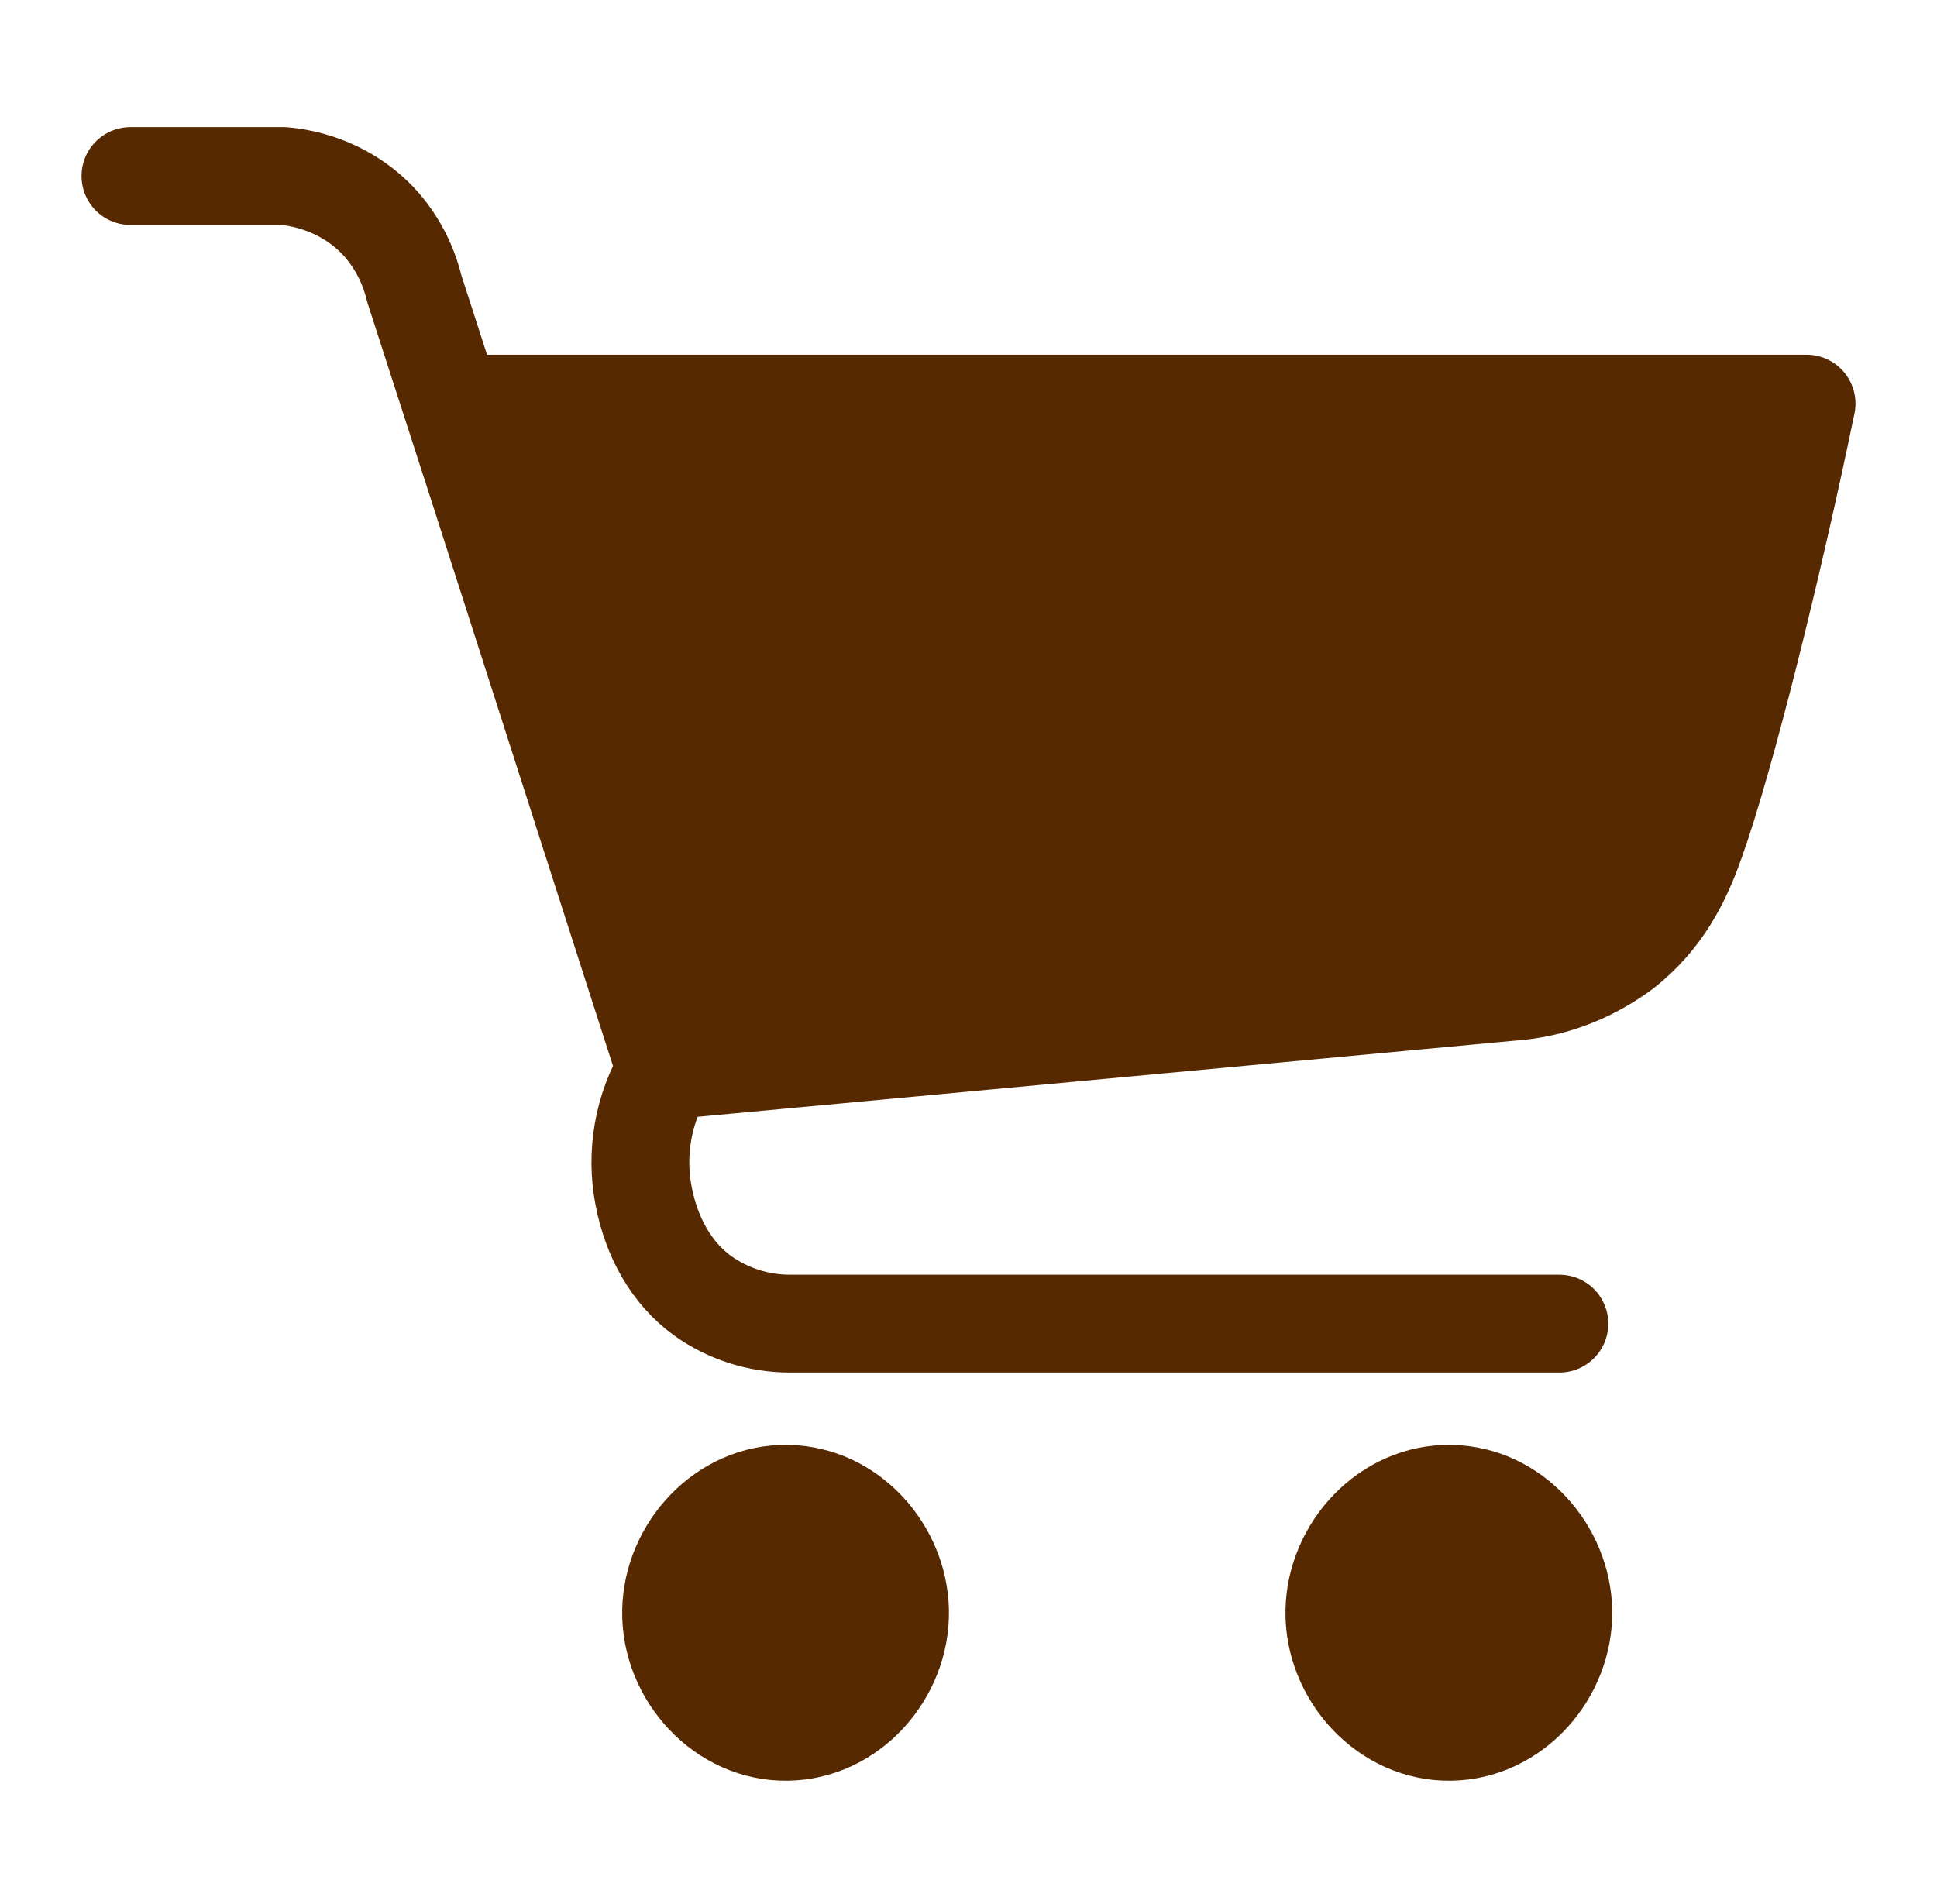 <?xml version="1.0" encoding="UTF-8"?> <!-- Generator: Adobe Illustrator 24.1.2, SVG Export Plug-In . SVG Version: 6.00 Build 0) --> <svg xmlns="http://www.w3.org/2000/svg" xmlns:xlink="http://www.w3.org/1999/xlink" id="Слой_1" x="0px" y="0px" viewBox="0 0 297 292" style="enable-background:new 0 0 297 292;" xml:space="preserve"> <style type="text/css"> .st0{fill:none;stroke:#572900;stroke-width:15;stroke-linecap:round;stroke-linejoin:round;} .st1{fill:#572900;stroke:#572900;stroke-width:15;stroke-linecap:round;stroke-linejoin:round;} .st2{fill-rule:evenodd;clip-rule:evenodd;fill:#572900;stroke:#572900;stroke-width:8;stroke-linecap:round;stroke-linejoin:round;} </style> <path id="Фигура_1" class="st0" d="M20,27h23.5c5.5,0.5,10.7,2.9,14.5,6.9c2.7,2.9,4.6,6.5,5.5,10.3 c12.9,39.8,25.8,80.3,38.6,120c-3.5,5.8-4.7,12.7-3.4,19.3c1.2,6.2,4.2,11.7,9,15.2c3.9,2.8,8.6,4.3,13.4,4.3h118"></path> <path id="Фигура_2" class="st1" d="M102.1,164.2L233,152c5.8-0.6,11.3-2.9,16-6.4c5.8-4.6,8.8-10.3,11-16.6 c4.6-12.9,11.9-42.4,17-67.1H70"></path> <path id="Фигура_3" class="st2" d="M120.8,225.6c11.6,0.2,20.5,10.3,20.7,21.4c0.2,11.4-8.9,21.9-20.7,22.1 c-12,0.2-21.6-10.4-21.4-22.1C99.6,235.6,109,225.4,120.8,225.6z"></path> <path id="Фигура_3_копия" class="st2" d="M222.5,225.6c11.6,0.2,20.5,10.3,20.7,21.4c0.2,11.4-8.9,21.9-20.7,22.1 c-12,0.2-21.6-10.4-21.4-22.1C201.3,235.6,210.7,225.4,222.5,225.6z"></path> </svg> 